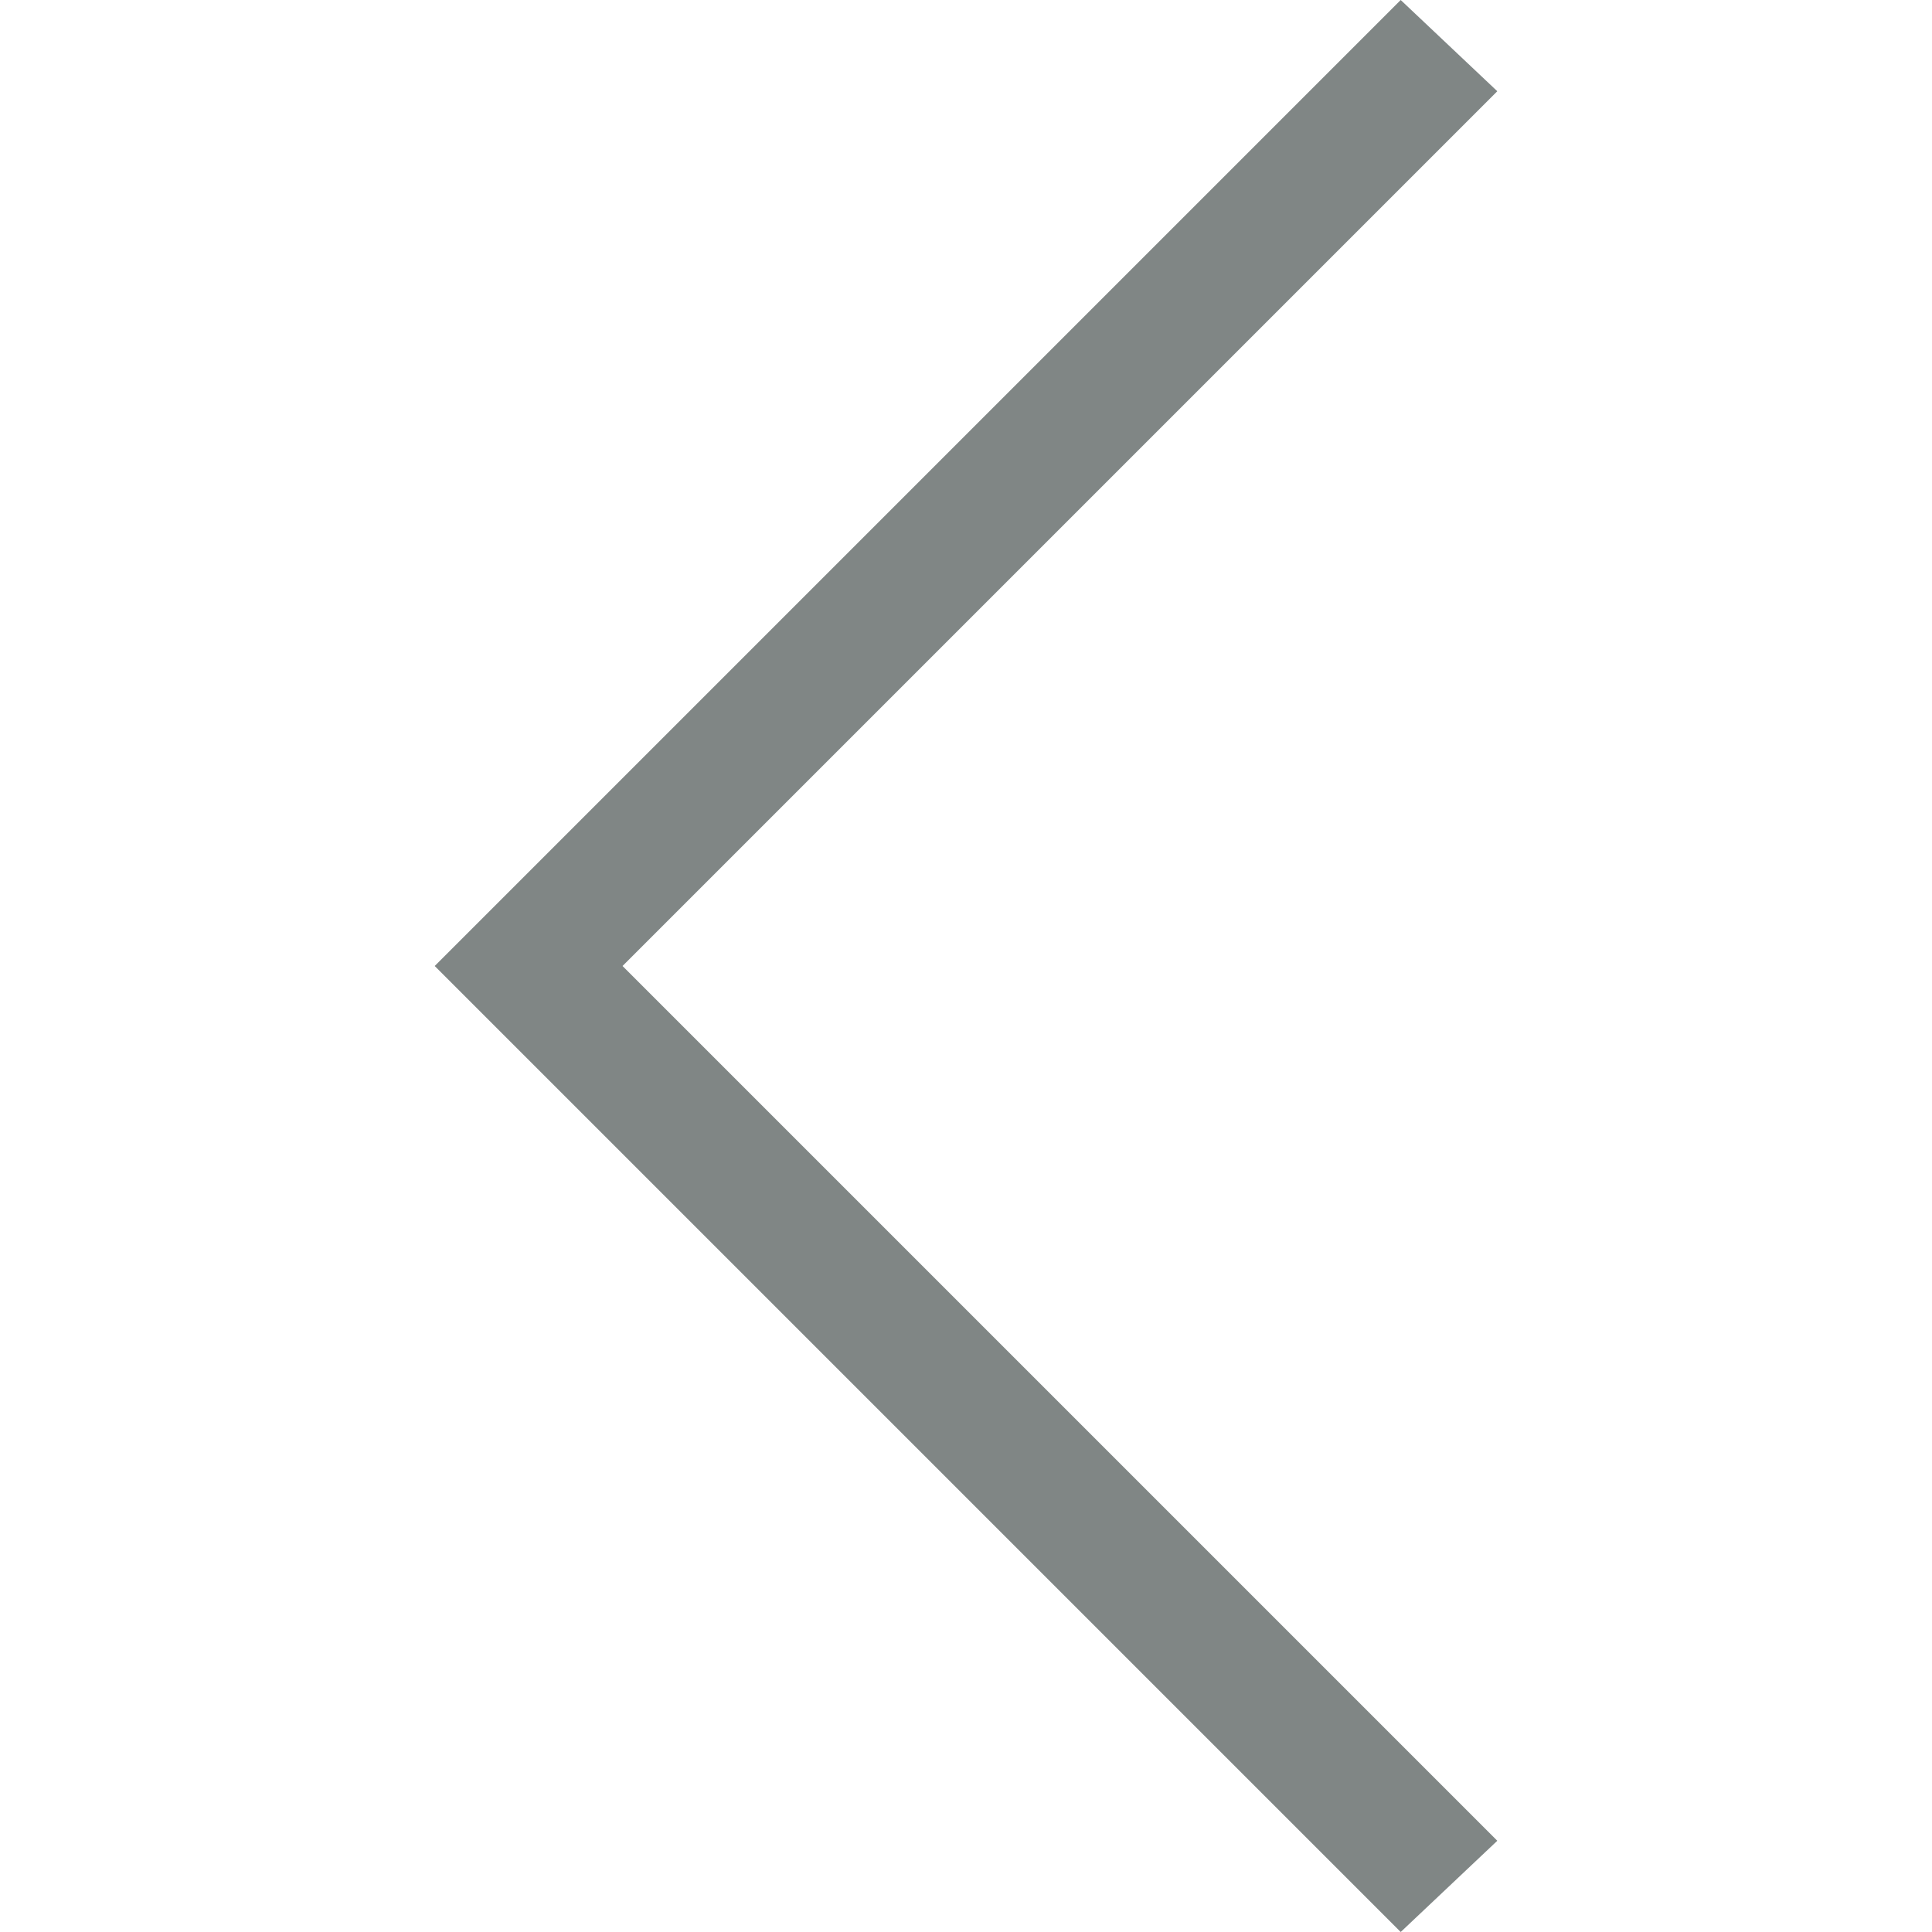 <?xml version="1.0" encoding="utf-8"?>
<!-- Generator: Adobe Illustrator 23.0.3, SVG Export Plug-In . SVG Version: 6.00 Build 0)  -->
<svg version="1.1" id="Warstwa_1" xmlns="http://www.w3.org/2000/svg" xmlns:xlink="http://www.w3.org/1999/xlink" x="0px" y="0px"
	 viewBox="0 0 36 36" style="enable-background:new 0 0 36 36;" xml:space="preserve">
<style type="text/css">
	.st0{fill:#808685;}
</style>


<g id="Screens">
	<g id="Home-Copy" transform="translate(-322, -3215)">
		
			<g id="Pfeil-links-Copy" transform="translate(339.5, 3237.5) scale(-1, 1) translate(-339.5, -3237.5) translate(303, 3201)">
			<polygon class="st0" points="27.9,50 45.9,32 27.9,14 26.1,15.7 42.4,32 26.1,48.3 			"/>
		</g>
	</g>
</g>
</svg>
